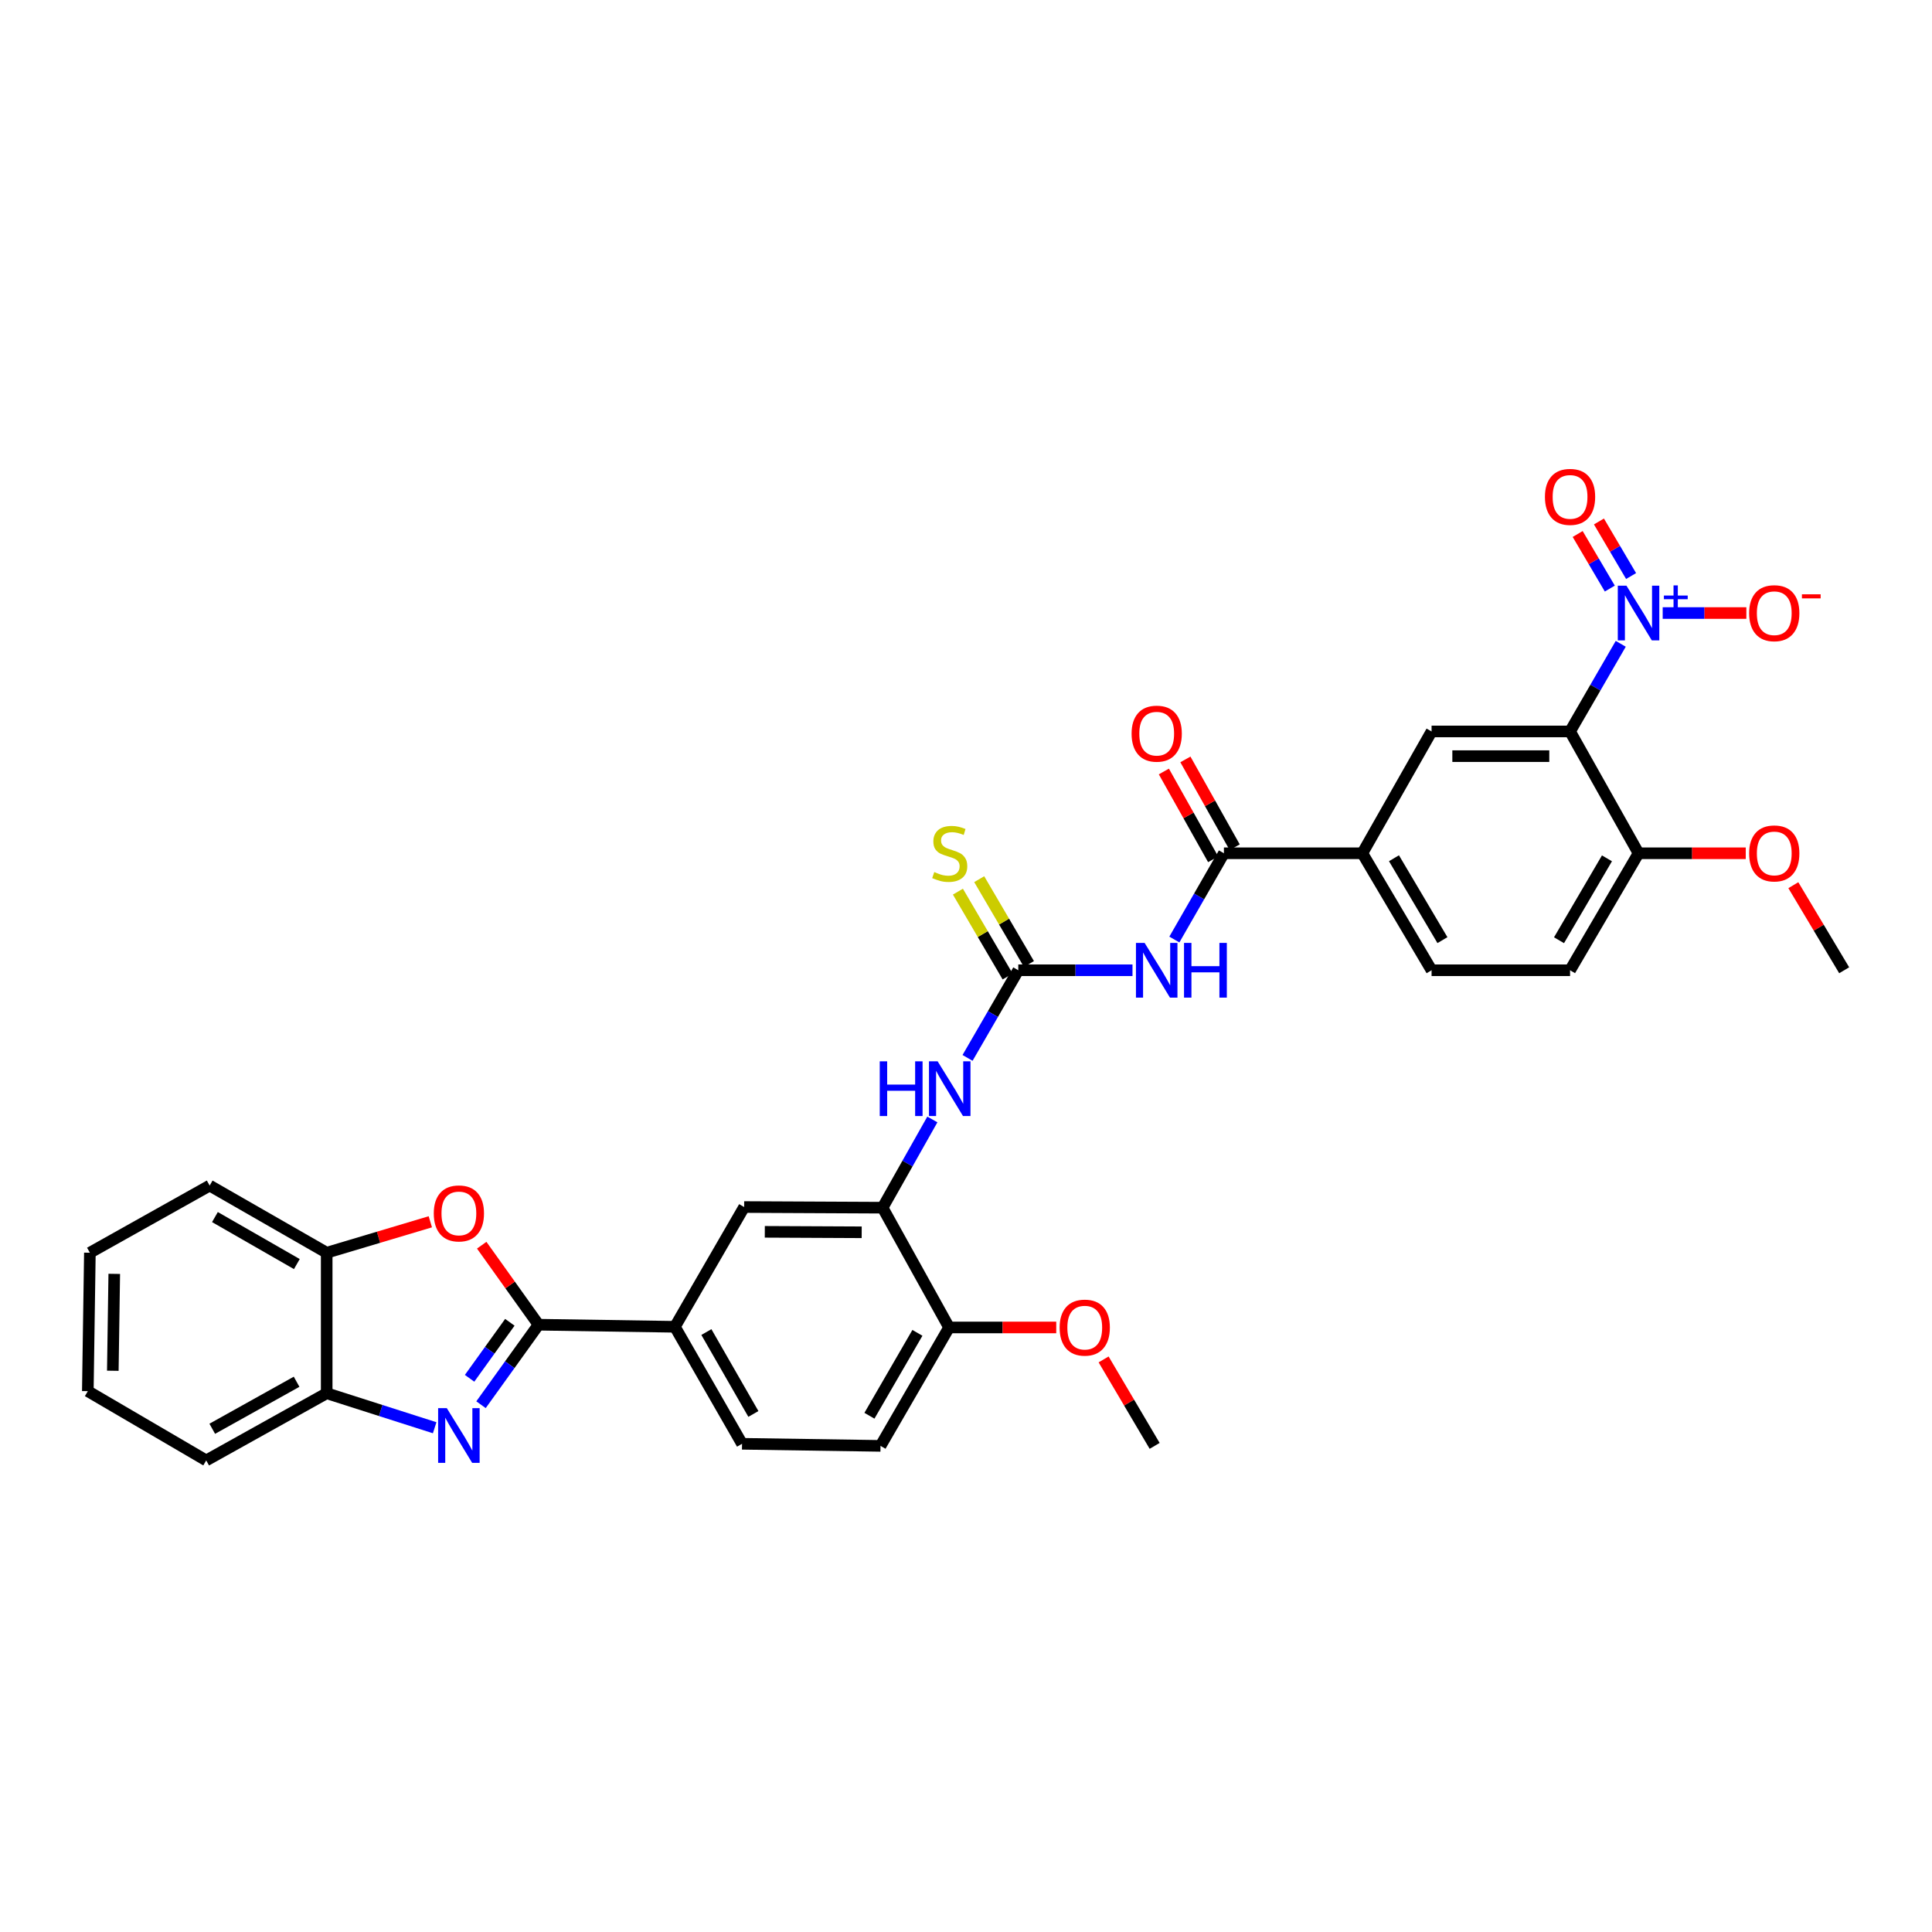 <?xml version='1.0' encoding='iso-8859-1'?>
<svg version='1.1' baseProfile='full'
              xmlns='http://www.w3.org/2000/svg'
                      xmlns:rdkit='http://www.rdkit.org/xml'
                      xmlns:xlink='http://www.w3.org/1999/xlink'
                  xml:space='preserve'
width='1000px' height='1000px' viewBox='0 0 1000 1000'>
<!-- END OF HEADER -->
<rect style='opacity:1.0;fill:#FFFFFF;stroke:none' width='1000' height='1000' x='0' y='0'> </rect>
<path class='bond-1' d='M 278.738,685.67 L 263.853,706.374' style='fill:none;fill-rule:evenodd;stroke:#000000;stroke-width:6px;stroke-linecap:butt;stroke-linejoin:miter;stroke-opacity:1' />
<path class='bond-1' d='M 263.853,706.374 L 248.968,727.077' style='fill:none;fill-rule:evenodd;stroke:#0000FF;stroke-width:6px;stroke-linecap:butt;stroke-linejoin:miter;stroke-opacity:1' />
<path class='bond-1' d='M 263.895,684.42 L 253.475,698.912' style='fill:none;fill-rule:evenodd;stroke:#000000;stroke-width:6px;stroke-linecap:butt;stroke-linejoin:miter;stroke-opacity:1' />
<path class='bond-1' d='M 253.475,698.912 L 243.056,713.405' style='fill:none;fill-rule:evenodd;stroke:#0000FF;stroke-width:6px;stroke-linecap:butt;stroke-linejoin:miter;stroke-opacity:1' />
<path class='bond-5' d='M 278.738,685.67 L 264.035,665.093' style='fill:none;fill-rule:evenodd;stroke:#000000;stroke-width:6px;stroke-linecap:butt;stroke-linejoin:miter;stroke-opacity:1' />
<path class='bond-5' d='M 264.035,665.093 L 249.331,644.516' style='fill:none;fill-rule:evenodd;stroke:#FF0000;stroke-width:6px;stroke-linecap:butt;stroke-linejoin:miter;stroke-opacity:1' />
<path class='bond-10' d='M 278.738,685.67 L 349.32,686.749' style='fill:none;fill-rule:evenodd;stroke:#000000;stroke-width:6px;stroke-linecap:butt;stroke-linejoin:miter;stroke-opacity:1' />
<path class='bond-0' d='M 838.896,333.238 L 825.776,355.916' style='fill:none;fill-rule:evenodd;stroke:#0000FF;stroke-width:6px;stroke-linecap:butt;stroke-linejoin:miter;stroke-opacity:1' />
<path class='bond-0' d='M 825.776,355.916 L 812.657,378.595' style='fill:none;fill-rule:evenodd;stroke:#000000;stroke-width:6px;stroke-linecap:butt;stroke-linejoin:miter;stroke-opacity:1' />
<path class='bond-16' d='M 860.607,317.307 L 882.258,317.307' style='fill:none;fill-rule:evenodd;stroke:#0000FF;stroke-width:6px;stroke-linecap:butt;stroke-linejoin:miter;stroke-opacity:1' />
<path class='bond-16' d='M 882.258,317.307 L 903.909,317.307' style='fill:none;fill-rule:evenodd;stroke:#FF0000;stroke-width:6px;stroke-linecap:butt;stroke-linejoin:miter;stroke-opacity:1' />
<path class='bond-18' d='M 844.25,298.158 L 835.931,284.033' style='fill:none;fill-rule:evenodd;stroke:#0000FF;stroke-width:6px;stroke-linecap:butt;stroke-linejoin:miter;stroke-opacity:1' />
<path class='bond-18' d='M 835.931,284.033 L 827.613,269.909' style='fill:none;fill-rule:evenodd;stroke:#FF0000;stroke-width:6px;stroke-linecap:butt;stroke-linejoin:miter;stroke-opacity:1' />
<path class='bond-18' d='M 833.236,304.644 L 824.918,290.519' style='fill:none;fill-rule:evenodd;stroke:#0000FF;stroke-width:6px;stroke-linecap:butt;stroke-linejoin:miter;stroke-opacity:1' />
<path class='bond-18' d='M 824.918,290.519 L 816.599,276.395' style='fill:none;fill-rule:evenodd;stroke:#FF0000;stroke-width:6px;stroke-linecap:butt;stroke-linejoin:miter;stroke-opacity:1' />
<path class='bond-11' d='M 224.982,738.997 L 197.038,730.068' style='fill:none;fill-rule:evenodd;stroke:#0000FF;stroke-width:6px;stroke-linecap:butt;stroke-linejoin:miter;stroke-opacity:1' />
<path class='bond-11' d='M 197.038,730.068 L 169.094,721.139' style='fill:none;fill-rule:evenodd;stroke:#000000;stroke-width:6px;stroke-linecap:butt;stroke-linejoin:miter;stroke-opacity:1' />
<path class='bond-2' d='M 812.657,378.595 L 740.981,378.595' style='fill:none;fill-rule:evenodd;stroke:#000000;stroke-width:6px;stroke-linecap:butt;stroke-linejoin:miter;stroke-opacity:1' />
<path class='bond-2' d='M 801.905,391.376 L 751.732,391.376' style='fill:none;fill-rule:evenodd;stroke:#000000;stroke-width:6px;stroke-linecap:butt;stroke-linejoin:miter;stroke-opacity:1' />
<path class='bond-36' d='M 812.657,378.595 L 848.111,441.65' style='fill:none;fill-rule:evenodd;stroke:#000000;stroke-width:6px;stroke-linecap:butt;stroke-linejoin:miter;stroke-opacity:1' />
<path class='bond-3' d='M 586.177,502.206 L 556.619,502.206' style='fill:none;fill-rule:evenodd;stroke:#0000FF;stroke-width:6px;stroke-linecap:butt;stroke-linejoin:miter;stroke-opacity:1' />
<path class='bond-3' d='M 556.619,502.206 L 527.061,502.206' style='fill:none;fill-rule:evenodd;stroke:#000000;stroke-width:6px;stroke-linecap:butt;stroke-linejoin:miter;stroke-opacity:1' />
<path class='bond-6' d='M 607.846,486.3 L 620.671,463.975' style='fill:none;fill-rule:evenodd;stroke:#0000FF;stroke-width:6px;stroke-linecap:butt;stroke-linejoin:miter;stroke-opacity:1' />
<path class='bond-6' d='M 620.671,463.975 L 633.496,441.65' style='fill:none;fill-rule:evenodd;stroke:#000000;stroke-width:6px;stroke-linecap:butt;stroke-linejoin:miter;stroke-opacity:1' />
<path class='bond-4' d='M 527.061,502.206 L 513.931,524.888' style='fill:none;fill-rule:evenodd;stroke:#000000;stroke-width:6px;stroke-linecap:butt;stroke-linejoin:miter;stroke-opacity:1' />
<path class='bond-4' d='M 513.931,524.888 L 500.801,547.57' style='fill:none;fill-rule:evenodd;stroke:#0000FF;stroke-width:6px;stroke-linecap:butt;stroke-linejoin:miter;stroke-opacity:1' />
<path class='bond-17' d='M 532.575,498.975 L 519.707,477.014' style='fill:none;fill-rule:evenodd;stroke:#000000;stroke-width:6px;stroke-linecap:butt;stroke-linejoin:miter;stroke-opacity:1' />
<path class='bond-17' d='M 519.707,477.014 L 506.839,455.054' style='fill:none;fill-rule:evenodd;stroke:#CCCC00;stroke-width:6px;stroke-linecap:butt;stroke-linejoin:miter;stroke-opacity:1' />
<path class='bond-17' d='M 521.547,505.437 L 508.679,483.476' style='fill:none;fill-rule:evenodd;stroke:#000000;stroke-width:6px;stroke-linecap:butt;stroke-linejoin:miter;stroke-opacity:1' />
<path class='bond-17' d='M 508.679,483.476 L 495.812,461.516' style='fill:none;fill-rule:evenodd;stroke:#CCCC00;stroke-width:6px;stroke-linecap:butt;stroke-linejoin:miter;stroke-opacity:1' />
<path class='bond-13' d='M 222.733,632.397 L 195.913,640.405' style='fill:none;fill-rule:evenodd;stroke:#FF0000;stroke-width:6px;stroke-linecap:butt;stroke-linejoin:miter;stroke-opacity:1' />
<path class='bond-13' d='M 195.913,640.405 L 169.094,648.412' style='fill:none;fill-rule:evenodd;stroke:#000000;stroke-width:6px;stroke-linecap:butt;stroke-linejoin:miter;stroke-opacity:1' />
<path class='bond-12' d='M 633.496,441.65 L 705.143,441.65' style='fill:none;fill-rule:evenodd;stroke:#000000;stroke-width:6px;stroke-linecap:butt;stroke-linejoin:miter;stroke-opacity:1' />
<path class='bond-20' d='M 639.069,438.523 L 626.315,415.796' style='fill:none;fill-rule:evenodd;stroke:#000000;stroke-width:6px;stroke-linecap:butt;stroke-linejoin:miter;stroke-opacity:1' />
<path class='bond-20' d='M 626.315,415.796 L 613.562,393.069' style='fill:none;fill-rule:evenodd;stroke:#FF0000;stroke-width:6px;stroke-linecap:butt;stroke-linejoin:miter;stroke-opacity:1' />
<path class='bond-20' d='M 627.922,444.778 L 615.169,422.051' style='fill:none;fill-rule:evenodd;stroke:#000000;stroke-width:6px;stroke-linecap:butt;stroke-linejoin:miter;stroke-opacity:1' />
<path class='bond-20' d='M 615.169,422.051 L 602.416,399.324' style='fill:none;fill-rule:evenodd;stroke:#FF0000;stroke-width:6px;stroke-linecap:butt;stroke-linejoin:miter;stroke-opacity:1' />
<path class='bond-7' d='M 740.981,378.595 L 705.143,441.65' style='fill:none;fill-rule:evenodd;stroke:#000000;stroke-width:6px;stroke-linecap:butt;stroke-linejoin:miter;stroke-opacity:1' />
<path class='bond-8' d='M 482.591,579.429 L 469.705,602.264' style='fill:none;fill-rule:evenodd;stroke:#0000FF;stroke-width:6px;stroke-linecap:butt;stroke-linejoin:miter;stroke-opacity:1' />
<path class='bond-8' d='M 469.705,602.264 L 456.82,625.1' style='fill:none;fill-rule:evenodd;stroke:#000000;stroke-width:6px;stroke-linecap:butt;stroke-linejoin:miter;stroke-opacity:1' />
<path class='bond-9' d='M 456.82,625.1 L 385.172,624.759' style='fill:none;fill-rule:evenodd;stroke:#000000;stroke-width:6px;stroke-linecap:butt;stroke-linejoin:miter;stroke-opacity:1' />
<path class='bond-9' d='M 446.012,637.83 L 395.859,637.592' style='fill:none;fill-rule:evenodd;stroke:#000000;stroke-width:6px;stroke-linecap:butt;stroke-linejoin:miter;stroke-opacity:1' />
<path class='bond-34' d='M 456.82,625.1 L 491.238,687.09' style='fill:none;fill-rule:evenodd;stroke:#000000;stroke-width:6px;stroke-linecap:butt;stroke-linejoin:miter;stroke-opacity:1' />
<path class='bond-14' d='M 349.32,686.749 L 385.172,624.759' style='fill:none;fill-rule:evenodd;stroke:#000000;stroke-width:6px;stroke-linecap:butt;stroke-linejoin:miter;stroke-opacity:1' />
<path class='bond-21' d='M 349.32,686.749 L 384.079,747.305' style='fill:none;fill-rule:evenodd;stroke:#000000;stroke-width:6px;stroke-linecap:butt;stroke-linejoin:miter;stroke-opacity:1' />
<path class='bond-21' d='M 365.619,689.47 L 389.95,731.859' style='fill:none;fill-rule:evenodd;stroke:#000000;stroke-width:6px;stroke-linecap:butt;stroke-linejoin:miter;stroke-opacity:1' />
<path class='bond-27' d='M 169.094,721.139 L 106.735,755.912' style='fill:none;fill-rule:evenodd;stroke:#000000;stroke-width:6px;stroke-linecap:butt;stroke-linejoin:miter;stroke-opacity:1' />
<path class='bond-27' d='M 153.515,715.191 L 109.864,739.532' style='fill:none;fill-rule:evenodd;stroke:#000000;stroke-width:6px;stroke-linecap:butt;stroke-linejoin:miter;stroke-opacity:1' />
<path class='bond-33' d='M 169.094,721.139 L 169.094,648.412' style='fill:none;fill-rule:evenodd;stroke:#000000;stroke-width:6px;stroke-linecap:butt;stroke-linejoin:miter;stroke-opacity:1' />
<path class='bond-22' d='M 705.143,441.65 L 740.981,502.206' style='fill:none;fill-rule:evenodd;stroke:#000000;stroke-width:6px;stroke-linecap:butt;stroke-linejoin:miter;stroke-opacity:1' />
<path class='bond-22' d='M 721.518,444.224 L 746.605,486.613' style='fill:none;fill-rule:evenodd;stroke:#000000;stroke-width:6px;stroke-linecap:butt;stroke-linejoin:miter;stroke-opacity:1' />
<path class='bond-28' d='M 169.094,648.412 L 108.524,613.654' style='fill:none;fill-rule:evenodd;stroke:#000000;stroke-width:6px;stroke-linecap:butt;stroke-linejoin:miter;stroke-opacity:1' />
<path class='bond-28' d='M 153.647,654.284 L 111.248,629.953' style='fill:none;fill-rule:evenodd;stroke:#000000;stroke-width:6px;stroke-linecap:butt;stroke-linejoin:miter;stroke-opacity:1' />
<path class='bond-15' d='M 848.111,441.65 L 812.657,502.206' style='fill:none;fill-rule:evenodd;stroke:#000000;stroke-width:6px;stroke-linecap:butt;stroke-linejoin:miter;stroke-opacity:1' />
<path class='bond-15' d='M 831.763,444.276 L 806.945,486.665' style='fill:none;fill-rule:evenodd;stroke:#000000;stroke-width:6px;stroke-linecap:butt;stroke-linejoin:miter;stroke-opacity:1' />
<path class='bond-25' d='M 848.111,441.65 L 875.854,441.65' style='fill:none;fill-rule:evenodd;stroke:#000000;stroke-width:6px;stroke-linecap:butt;stroke-linejoin:miter;stroke-opacity:1' />
<path class='bond-25' d='M 875.854,441.65 L 903.596,441.65' style='fill:none;fill-rule:evenodd;stroke:#FF0000;stroke-width:6px;stroke-linecap:butt;stroke-linejoin:miter;stroke-opacity:1' />
<path class='bond-19' d='M 491.238,687.09 L 455.755,748.385' style='fill:none;fill-rule:evenodd;stroke:#000000;stroke-width:6px;stroke-linecap:butt;stroke-linejoin:miter;stroke-opacity:1' />
<path class='bond-19' d='M 474.853,689.881 L 450.015,732.787' style='fill:none;fill-rule:evenodd;stroke:#000000;stroke-width:6px;stroke-linecap:butt;stroke-linejoin:miter;stroke-opacity:1' />
<path class='bond-26' d='M 491.238,687.09 L 518.973,687.09' style='fill:none;fill-rule:evenodd;stroke:#000000;stroke-width:6px;stroke-linecap:butt;stroke-linejoin:miter;stroke-opacity:1' />
<path class='bond-26' d='M 518.973,687.09 L 546.709,687.09' style='fill:none;fill-rule:evenodd;stroke:#FF0000;stroke-width:6px;stroke-linecap:butt;stroke-linejoin:miter;stroke-opacity:1' />
<path class='bond-24' d='M 384.079,747.305 L 455.755,748.385' style='fill:none;fill-rule:evenodd;stroke:#000000;stroke-width:6px;stroke-linecap:butt;stroke-linejoin:miter;stroke-opacity:1' />
<path class='bond-23' d='M 740.981,502.206 L 812.657,502.206' style='fill:none;fill-rule:evenodd;stroke:#000000;stroke-width:6px;stroke-linecap:butt;stroke-linejoin:miter;stroke-opacity:1' />
<path class='bond-29' d='M 928.228,458.174 L 941.387,480.19' style='fill:none;fill-rule:evenodd;stroke:#FF0000;stroke-width:6px;stroke-linecap:butt;stroke-linejoin:miter;stroke-opacity:1' />
<path class='bond-29' d='M 941.387,480.19 L 954.545,502.206' style='fill:none;fill-rule:evenodd;stroke:#000000;stroke-width:6px;stroke-linecap:butt;stroke-linejoin:miter;stroke-opacity:1' />
<path class='bond-30' d='M 571.227,703.63 L 584.435,726.007' style='fill:none;fill-rule:evenodd;stroke:#FF0000;stroke-width:6px;stroke-linecap:butt;stroke-linejoin:miter;stroke-opacity:1' />
<path class='bond-30' d='M 584.435,726.007 L 597.644,748.385' style='fill:none;fill-rule:evenodd;stroke:#000000;stroke-width:6px;stroke-linecap:butt;stroke-linejoin:miter;stroke-opacity:1' />
<path class='bond-32' d='M 106.735,755.912 L 45.455,720.059' style='fill:none;fill-rule:evenodd;stroke:#000000;stroke-width:6px;stroke-linecap:butt;stroke-linejoin:miter;stroke-opacity:1' />
<path class='bond-31' d='M 108.524,613.654 L 46.52,648.412' style='fill:none;fill-rule:evenodd;stroke:#000000;stroke-width:6px;stroke-linecap:butt;stroke-linejoin:miter;stroke-opacity:1' />
<path class='bond-35' d='M 46.52,648.412 L 45.455,720.059' style='fill:none;fill-rule:evenodd;stroke:#000000;stroke-width:6px;stroke-linecap:butt;stroke-linejoin:miter;stroke-opacity:1' />
<path class='bond-35' d='M 59.14,659.349 L 58.394,709.502' style='fill:none;fill-rule:evenodd;stroke:#000000;stroke-width:6px;stroke-linecap:butt;stroke-linejoin:miter;stroke-opacity:1' />
<path  class='atom-1' d='M 841.851 303.147
L 851.131 318.147
Q 852.051 319.627, 853.531 322.307
Q 855.011 324.987, 855.091 325.147
L 855.091 303.147
L 858.851 303.147
L 858.851 331.467
L 854.971 331.467
L 845.011 315.067
Q 843.851 313.147, 842.611 310.947
Q 841.411 308.747, 841.051 308.067
L 841.051 331.467
L 837.371 331.467
L 837.371 303.147
L 841.851 303.147
' fill='#0000FF'/>
<path  class='atom-1' d='M 861.227 308.252
L 866.217 308.252
L 866.217 302.999
L 868.434 302.999
L 868.434 308.252
L 873.556 308.252
L 873.556 310.153
L 868.434 310.153
L 868.434 315.433
L 866.217 315.433
L 866.217 310.153
L 861.227 310.153
L 861.227 308.252
' fill='#0000FF'/>
<path  class='atom-2' d='M 231.258 728.842
L 240.538 743.842
Q 241.458 745.322, 242.938 748.002
Q 244.418 750.682, 244.498 750.842
L 244.498 728.842
L 248.258 728.842
L 248.258 757.162
L 244.378 757.162
L 234.418 740.762
Q 233.258 738.842, 232.018 736.642
Q 230.818 734.442, 230.458 733.762
L 230.458 757.162
L 226.778 757.162
L 226.778 728.842
L 231.258 728.842
' fill='#0000FF'/>
<path  class='atom-4' d='M 592.449 488.046
L 601.729 503.046
Q 602.649 504.526, 604.129 507.206
Q 605.609 509.886, 605.689 510.046
L 605.689 488.046
L 609.449 488.046
L 609.449 516.366
L 605.569 516.366
L 595.609 499.966
Q 594.449 498.046, 593.209 495.846
Q 592.009 493.646, 591.649 492.966
L 591.649 516.366
L 587.969 516.366
L 587.969 488.046
L 592.449 488.046
' fill='#0000FF'/>
<path  class='atom-4' d='M 612.849 488.046
L 616.689 488.046
L 616.689 500.086
L 631.169 500.086
L 631.169 488.046
L 635.009 488.046
L 635.009 516.366
L 631.169 516.366
L 631.169 503.286
L 616.689 503.286
L 616.689 516.366
L 612.849 516.366
L 612.849 488.046
' fill='#0000FF'/>
<path  class='atom-6' d='M 224.518 628.063
Q 224.518 621.263, 227.878 617.463
Q 231.238 613.663, 237.518 613.663
Q 243.798 613.663, 247.158 617.463
Q 250.518 621.263, 250.518 628.063
Q 250.518 634.943, 247.118 638.863
Q 243.718 642.743, 237.518 642.743
Q 231.278 642.743, 227.878 638.863
Q 224.518 634.983, 224.518 628.063
M 237.518 639.543
Q 241.838 639.543, 244.158 636.663
Q 246.518 633.743, 246.518 628.063
Q 246.518 622.503, 244.158 619.703
Q 241.838 616.863, 237.518 616.863
Q 233.198 616.863, 230.838 619.663
Q 228.518 622.463, 228.518 628.063
Q 228.518 633.783, 230.838 636.663
Q 233.198 639.543, 237.518 639.543
' fill='#FF0000'/>
<path  class='atom-9' d='M 455.358 549.34
L 459.198 549.34
L 459.198 561.38
L 473.678 561.38
L 473.678 549.34
L 477.518 549.34
L 477.518 577.66
L 473.678 577.66
L 473.678 564.58
L 459.198 564.58
L 459.198 577.66
L 455.358 577.66
L 455.358 549.34
' fill='#0000FF'/>
<path  class='atom-9' d='M 485.318 549.34
L 494.598 564.34
Q 495.518 565.82, 496.998 568.5
Q 498.478 571.18, 498.558 571.34
L 498.558 549.34
L 502.318 549.34
L 502.318 577.66
L 498.438 577.66
L 488.478 561.26
Q 487.318 559.34, 486.078 557.14
Q 484.878 554.94, 484.518 554.26
L 484.518 577.66
L 480.838 577.66
L 480.838 549.34
L 485.318 549.34
' fill='#0000FF'/>
<path  class='atom-17' d='M 905.353 317.387
Q 905.353 310.587, 908.713 306.787
Q 912.073 302.987, 918.353 302.987
Q 924.633 302.987, 927.993 306.787
Q 931.353 310.587, 931.353 317.387
Q 931.353 324.267, 927.953 328.187
Q 924.553 332.067, 918.353 332.067
Q 912.113 332.067, 908.713 328.187
Q 905.353 324.307, 905.353 317.387
M 918.353 328.867
Q 922.673 328.867, 924.993 325.987
Q 927.353 323.067, 927.353 317.387
Q 927.353 311.827, 924.993 309.027
Q 922.673 306.187, 918.353 306.187
Q 914.033 306.187, 911.673 308.987
Q 909.353 311.787, 909.353 317.387
Q 909.353 323.107, 911.673 325.987
Q 914.033 328.867, 918.353 328.867
' fill='#FF0000'/>
<path  class='atom-17' d='M 932.673 307.61
L 942.361 307.61
L 942.361 309.722
L 932.673 309.722
L 932.673 307.61
' fill='#FF0000'/>
<path  class='atom-18' d='M 483.578 451.37
Q 483.898 451.49, 485.218 452.05
Q 486.538 452.61, 487.978 452.97
Q 489.458 453.29, 490.898 453.29
Q 493.578 453.29, 495.138 452.01
Q 496.698 450.69, 496.698 448.41
Q 496.698 446.85, 495.898 445.89
Q 495.138 444.93, 493.938 444.41
Q 492.738 443.89, 490.738 443.29
Q 488.218 442.53, 486.698 441.81
Q 485.218 441.09, 484.138 439.57
Q 483.098 438.05, 483.098 435.49
Q 483.098 431.93, 485.498 429.73
Q 487.938 427.53, 492.738 427.53
Q 496.018 427.53, 499.738 429.09
L 498.818 432.17
Q 495.418 430.77, 492.858 430.77
Q 490.098 430.77, 488.578 431.93
Q 487.058 433.05, 487.098 435.01
Q 487.098 436.53, 487.858 437.45
Q 488.658 438.37, 489.778 438.89
Q 490.938 439.41, 492.858 440.01
Q 495.418 440.81, 496.938 441.61
Q 498.458 442.41, 499.538 444.05
Q 500.658 445.65, 500.658 448.41
Q 500.658 452.33, 498.018 454.45
Q 495.418 456.53, 491.058 456.53
Q 488.538 456.53, 486.618 455.97
Q 484.738 455.45, 482.498 454.53
L 483.578 451.37
' fill='#CCCC00'/>
<path  class='atom-19' d='M 799.657 257.187
Q 799.657 250.387, 803.017 246.587
Q 806.377 242.787, 812.657 242.787
Q 818.937 242.787, 822.297 246.587
Q 825.657 250.387, 825.657 257.187
Q 825.657 264.067, 822.257 267.987
Q 818.857 271.867, 812.657 271.867
Q 806.417 271.867, 803.017 267.987
Q 799.657 264.107, 799.657 257.187
M 812.657 268.667
Q 816.977 268.667, 819.297 265.787
Q 821.657 262.867, 821.657 257.187
Q 821.657 251.627, 819.297 248.827
Q 816.977 245.987, 812.657 245.987
Q 808.337 245.987, 805.977 248.787
Q 803.657 251.587, 803.657 257.187
Q 803.657 262.907, 805.977 265.787
Q 808.337 268.667, 812.657 268.667
' fill='#FF0000'/>
<path  class='atom-21' d='M 585.709 379.74
Q 585.709 372.94, 589.069 369.14
Q 592.429 365.34, 598.709 365.34
Q 604.989 365.34, 608.349 369.14
Q 611.709 372.94, 611.709 379.74
Q 611.709 386.62, 608.309 390.54
Q 604.909 394.42, 598.709 394.42
Q 592.469 394.42, 589.069 390.54
Q 585.709 386.66, 585.709 379.74
M 598.709 391.22
Q 603.029 391.22, 605.349 388.34
Q 607.709 385.42, 607.709 379.74
Q 607.709 374.18, 605.349 371.38
Q 603.029 368.54, 598.709 368.54
Q 594.389 368.54, 592.029 371.34
Q 589.709 374.14, 589.709 379.74
Q 589.709 385.46, 592.029 388.34
Q 594.389 391.22, 598.709 391.22
' fill='#FF0000'/>
<path  class='atom-26' d='M 905.353 441.73
Q 905.353 434.93, 908.713 431.13
Q 912.073 427.33, 918.353 427.33
Q 924.633 427.33, 927.993 431.13
Q 931.353 434.93, 931.353 441.73
Q 931.353 448.61, 927.953 452.53
Q 924.553 456.41, 918.353 456.41
Q 912.113 456.41, 908.713 452.53
Q 905.353 448.65, 905.353 441.73
M 918.353 453.21
Q 922.673 453.21, 924.993 450.33
Q 927.353 447.41, 927.353 441.73
Q 927.353 436.17, 924.993 433.37
Q 922.673 430.53, 918.353 430.53
Q 914.033 430.53, 911.673 433.33
Q 909.353 436.13, 909.353 441.73
Q 909.353 447.45, 911.673 450.33
Q 914.033 453.21, 918.353 453.21
' fill='#FF0000'/>
<path  class='atom-27' d='M 548.465 687.17
Q 548.465 680.37, 551.825 676.57
Q 555.185 672.77, 561.465 672.77
Q 567.745 672.77, 571.105 676.57
Q 574.465 680.37, 574.465 687.17
Q 574.465 694.05, 571.065 697.97
Q 567.665 701.85, 561.465 701.85
Q 555.225 701.85, 551.825 697.97
Q 548.465 694.09, 548.465 687.17
M 561.465 698.65
Q 565.785 698.65, 568.105 695.77
Q 570.465 692.85, 570.465 687.17
Q 570.465 681.61, 568.105 678.81
Q 565.785 675.97, 561.465 675.97
Q 557.145 675.97, 554.785 678.77
Q 552.465 681.57, 552.465 687.17
Q 552.465 692.89, 554.785 695.77
Q 557.145 698.65, 561.465 698.65
' fill='#FF0000'/>
</svg>

